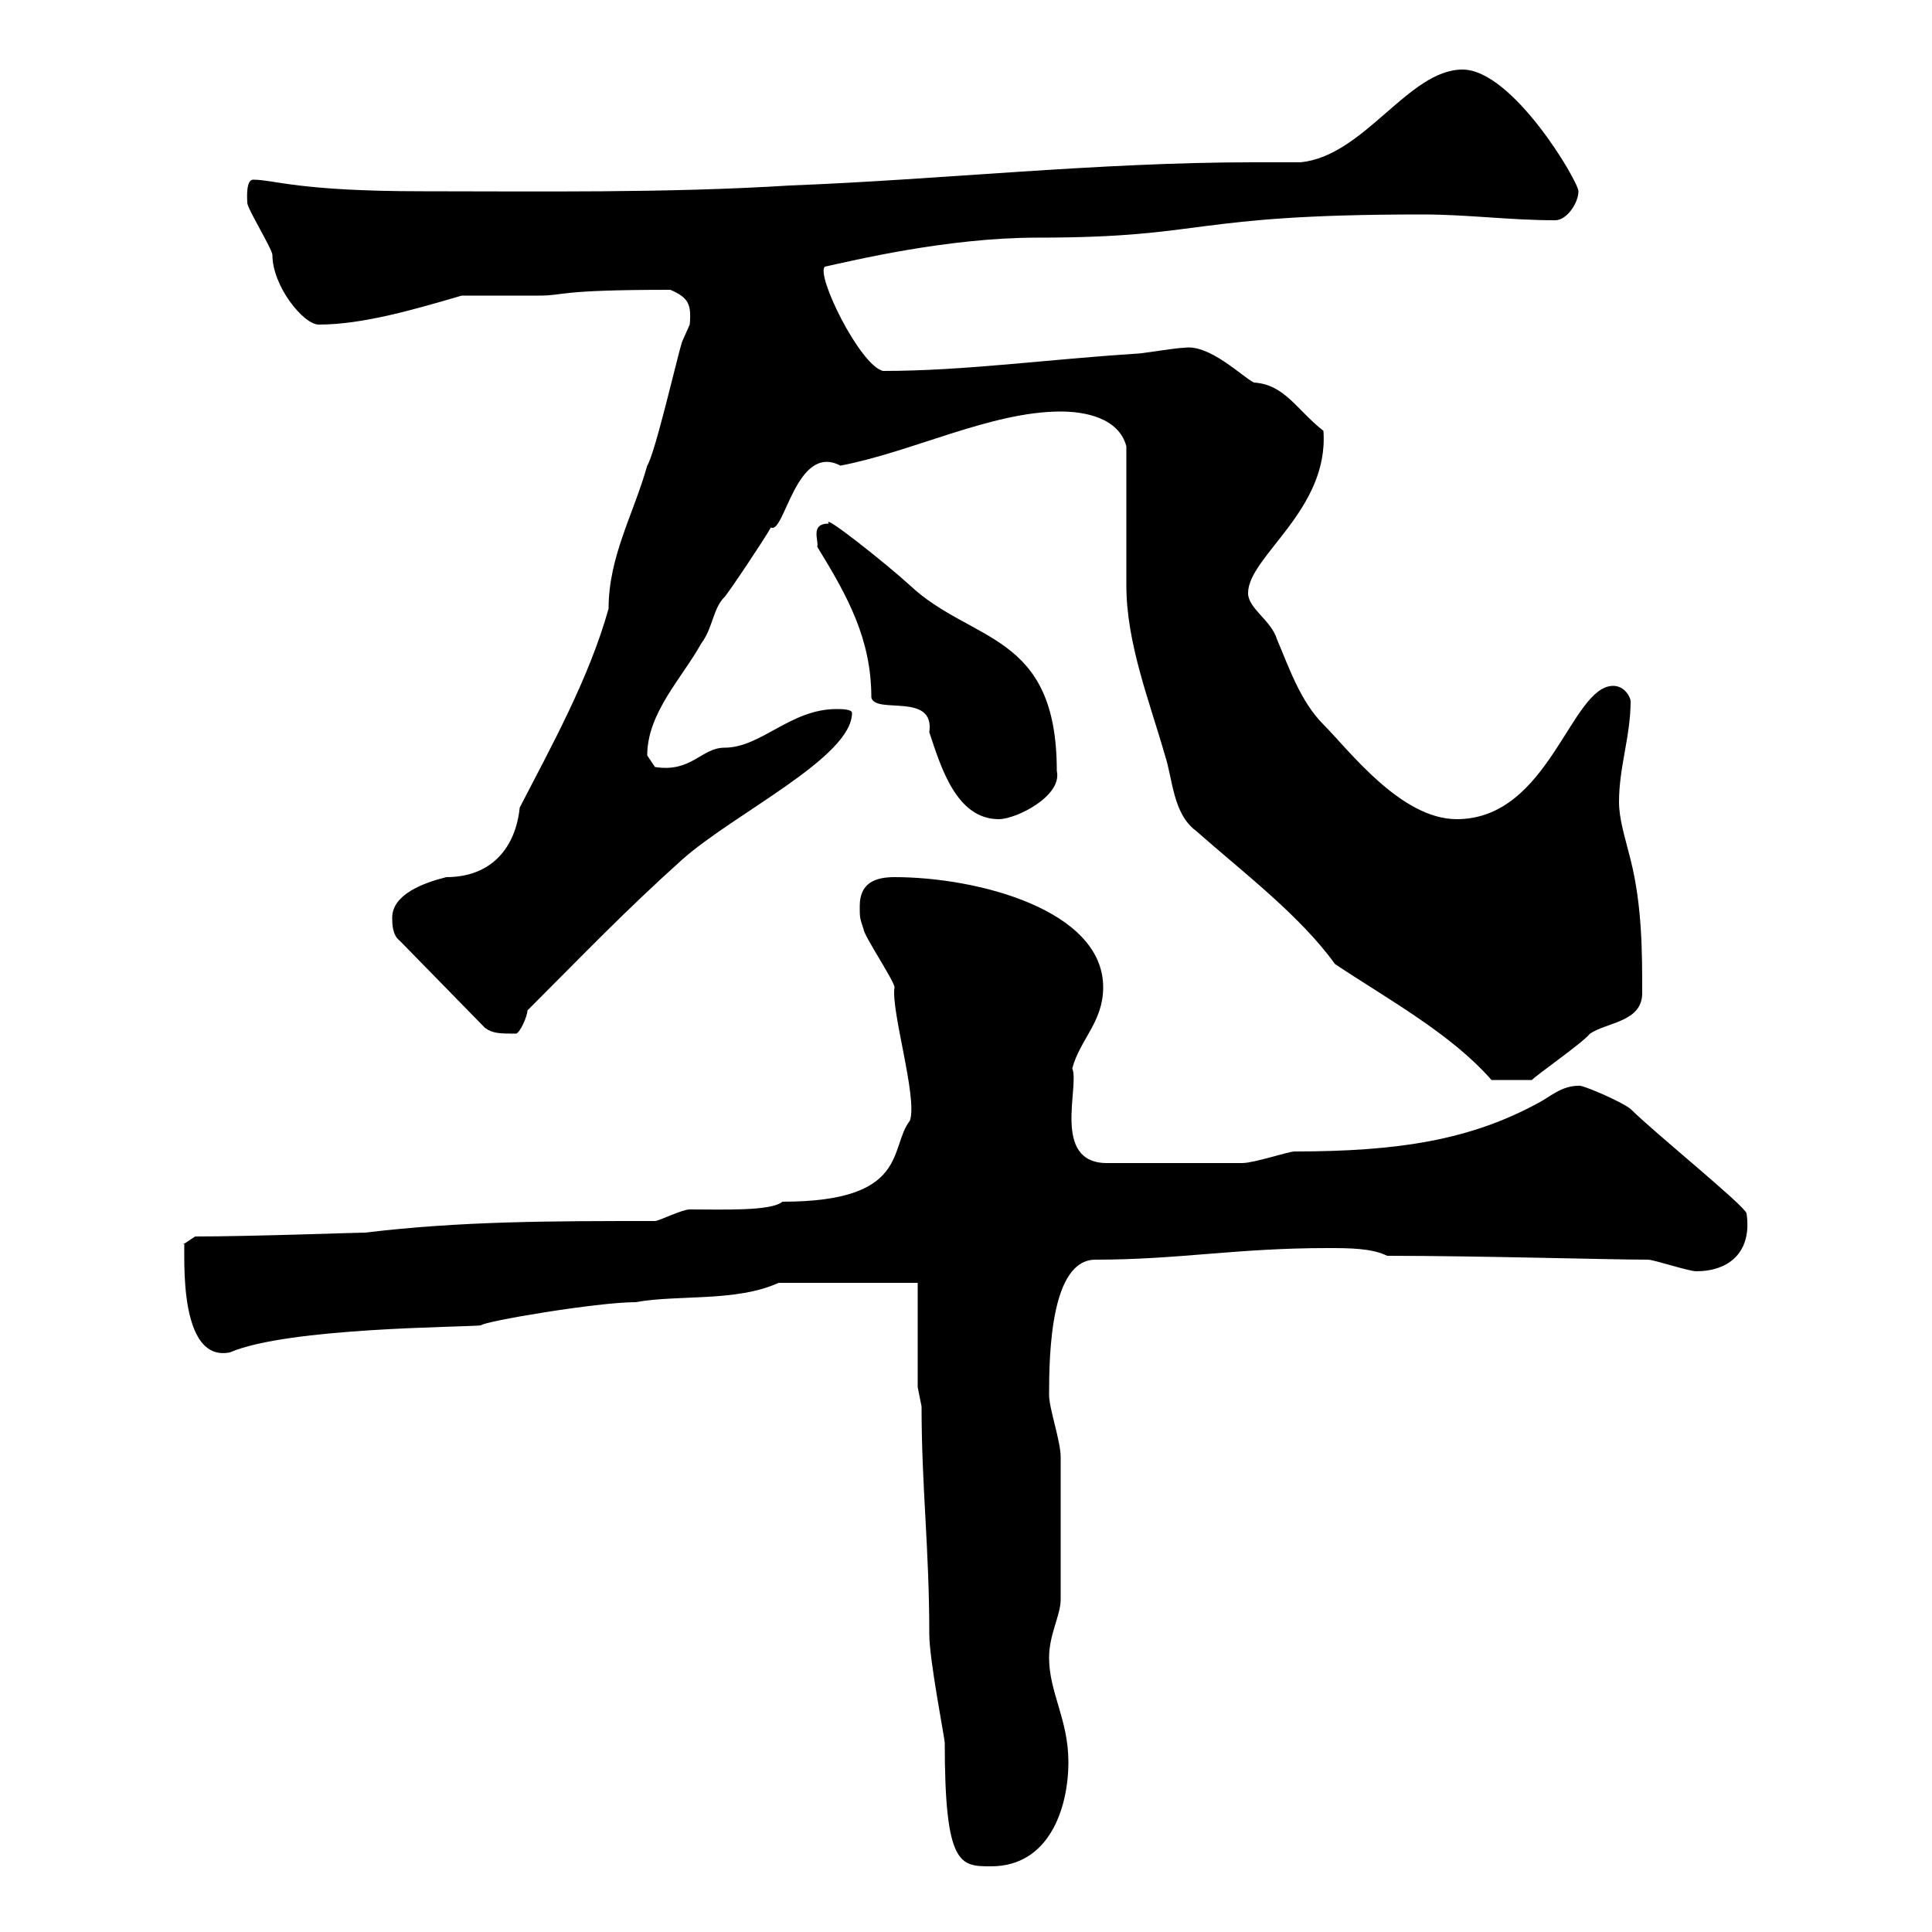 <svg xmlns="http://www.w3.org/2000/svg" xmlns:xlink="http://www.w3.org/1999/xlink" width="300" height="300"><path d="M143.10 218.40C143.10 231 144.30 240.30 144.30 253.80C144.30 257.70 146.70 270 146.70 270.60C146.70 289.80 149.10 289.80 153.90 289.80C162.90 289.80 165.90 280.80 165.90 273.60C165.90 267 162.90 262.80 162.90 257.40C162.90 253.80 164.70 250.80 164.70 248.40L164.70 226.20C164.70 223.80 162.90 218.70 162.90 216.60C162.90 210 163.20 195.60 170.10 195.60C183 195.60 192 193.80 206.10 193.80C209.40 193.80 213 193.80 215.40 195C229.80 195 249.90 195.60 255.90 195.60C256.80 195.60 262.20 197.40 263.40 197.40C268.50 197.40 272.10 194.40 271.20 188.40C270.90 187.20 256.80 175.80 253.20 172.20C251.70 171 245.40 168.30 245.10 168.60C242.40 168.60 240.60 170.40 238.80 171.30C228.30 177 217.20 178.80 201 178.80C200.10 178.80 194.70 180.60 192.90 180.60L171.90 180.60C163.20 180.60 167.70 168.60 166.50 165.90C167.70 161.40 171.30 158.70 171.30 153.30C171.30 141.30 151.80 136.20 138.90 136.20C135.90 136.20 133.50 137.10 133.50 140.70C133.50 142.50 133.50 142.50 134.10 144.30C134.10 145.20 138.90 152.40 138.90 153.30C138.30 156.90 142.50 170.40 141.30 174C138 178.20 141.30 186.60 121.50 186.60C119.70 188.10 112.20 187.80 107.10 187.80C105.90 187.80 102.30 189.60 101.70 189.60C85.50 189.60 71.70 189.60 56.70 191.40C55.20 191.40 39 192 30.30 192L28.50 193.20C29.10 190.80 26.70 211.80 35.70 210C44.70 206.10 72.30 206.10 74.70 205.80C75 205.20 92.70 202.20 98.70 202.20C105.30 201 114.30 202.20 120.90 199.20L142.50 199.20L142.50 215.40ZM174.90 69.30C174.90 72.90 174.90 87.30 174.90 90.90C174.90 99.90 178.50 108.90 180.90 117.30C182.10 120.90 182.10 126.30 185.70 129C193.20 135.60 201.90 142.20 207.30 149.70C215.40 155.10 225.30 160.50 231.60 167.70L237.90 167.70C237.90 167.40 245.70 162 246.90 160.50C249.60 158.70 255 158.70 255 154.20C255 147.90 255 140.70 253.20 133.50C252.30 129.90 251.40 127.20 251.40 124.50C251.40 119.10 253.20 114.30 253.20 108.90C253.20 108.30 252.30 106.50 250.50 106.50C243.90 106.50 240.60 127.20 226.20 127.20C217.50 127.20 209.40 116.40 205.50 112.50C201.90 108.90 200.10 103.50 198.30 99.30C197.40 96.30 193.80 94.50 193.80 92.10C193.80 86.40 206.40 79.20 205.50 66.90C201.30 63.60 199.50 59.70 194.70 59.40C192.90 58.50 187.80 53.40 183.90 54C182.70 54 177.30 54.90 176.70 54.90C162.60 55.80 149.70 57.60 137.10 57.60C133.50 56.70 126.60 42.60 128.10 41.40C132.30 40.50 147 36.90 161.10 36.90C187.80 36.90 184.20 33.30 220.80 33.30C228 33.30 234.30 34.20 241.50 34.20C243.30 34.20 245.10 31.50 245.10 29.70C245.10 28.20 234.90 10.80 227.10 10.80C218.70 10.80 211.80 24.30 201.90 25.20C199.20 25.20 197.10 25.20 194.70 25.20C170.40 25.20 146.10 27.90 122.70 28.80C103.50 30 83.40 29.70 65.70 29.70C46.20 29.70 42.60 27.90 39.30 27.90C38.10 27.90 38.40 31.20 38.40 31.50C38.40 32.40 42.30 38.70 42.30 39.60C42.30 44.40 47.10 50.40 49.50 50.40C56.40 50.40 64.50 48 71.70 45.90C72.90 45.90 82.50 45.90 83.70 45.90C87.90 45.90 86.10 45 104.10 45C106.80 46.20 107.40 47.10 107.10 50.40C107.10 50.40 105.90 53.10 105.90 53.10C105.30 54.90 101.70 70.50 100.50 72.30C98.40 79.80 94.50 86.40 94.50 94.50C91.50 105.30 85.50 116.10 80.70 125.40C80.10 131.40 76.50 136.20 69.30 136.20C65.70 137.10 60.90 138.90 60.90 142.50C60.90 143.40 60.90 145.20 62.10 146.10L75.30 159.60C76.50 160.50 77.70 160.50 80.10 160.50C80.70 160.50 81.90 157.80 81.90 156.90C90.90 147.90 96.90 141.60 105.90 133.50C114 126.30 132.30 117.60 132.30 110.70C132.30 110.10 130.50 110.10 129.90 110.10C122.70 110.10 118.20 116.10 112.50 116.10C108.90 116.10 107.40 120 101.70 119.10C101.70 119.10 100.50 117.30 100.50 117.30C100.50 110.70 105.90 105.30 108.90 99.90C110.70 97.50 110.70 94.50 112.50 92.70C113.10 92.10 119.10 83.10 119.70 81.90C121.80 83.10 123.60 68.70 130.50 72.30C141.60 70.20 153.90 63.90 164.70 63.90C168.30 63.90 173.70 64.80 174.90 69.30ZM135.30 108.30C135.90 111 145.20 107.40 144.30 113.70C146.10 119.10 148.50 127.20 155.10 127.20C157.80 127.20 165 123.60 164.10 119.70C164.10 98.10 150.90 99.90 141.30 90.90C137.70 87.60 127.50 79.50 128.70 81.30C125.70 81.30 127.20 84 126.90 84.90C131.70 92.70 135.30 99.30 135.30 108.30Z"/></svg>